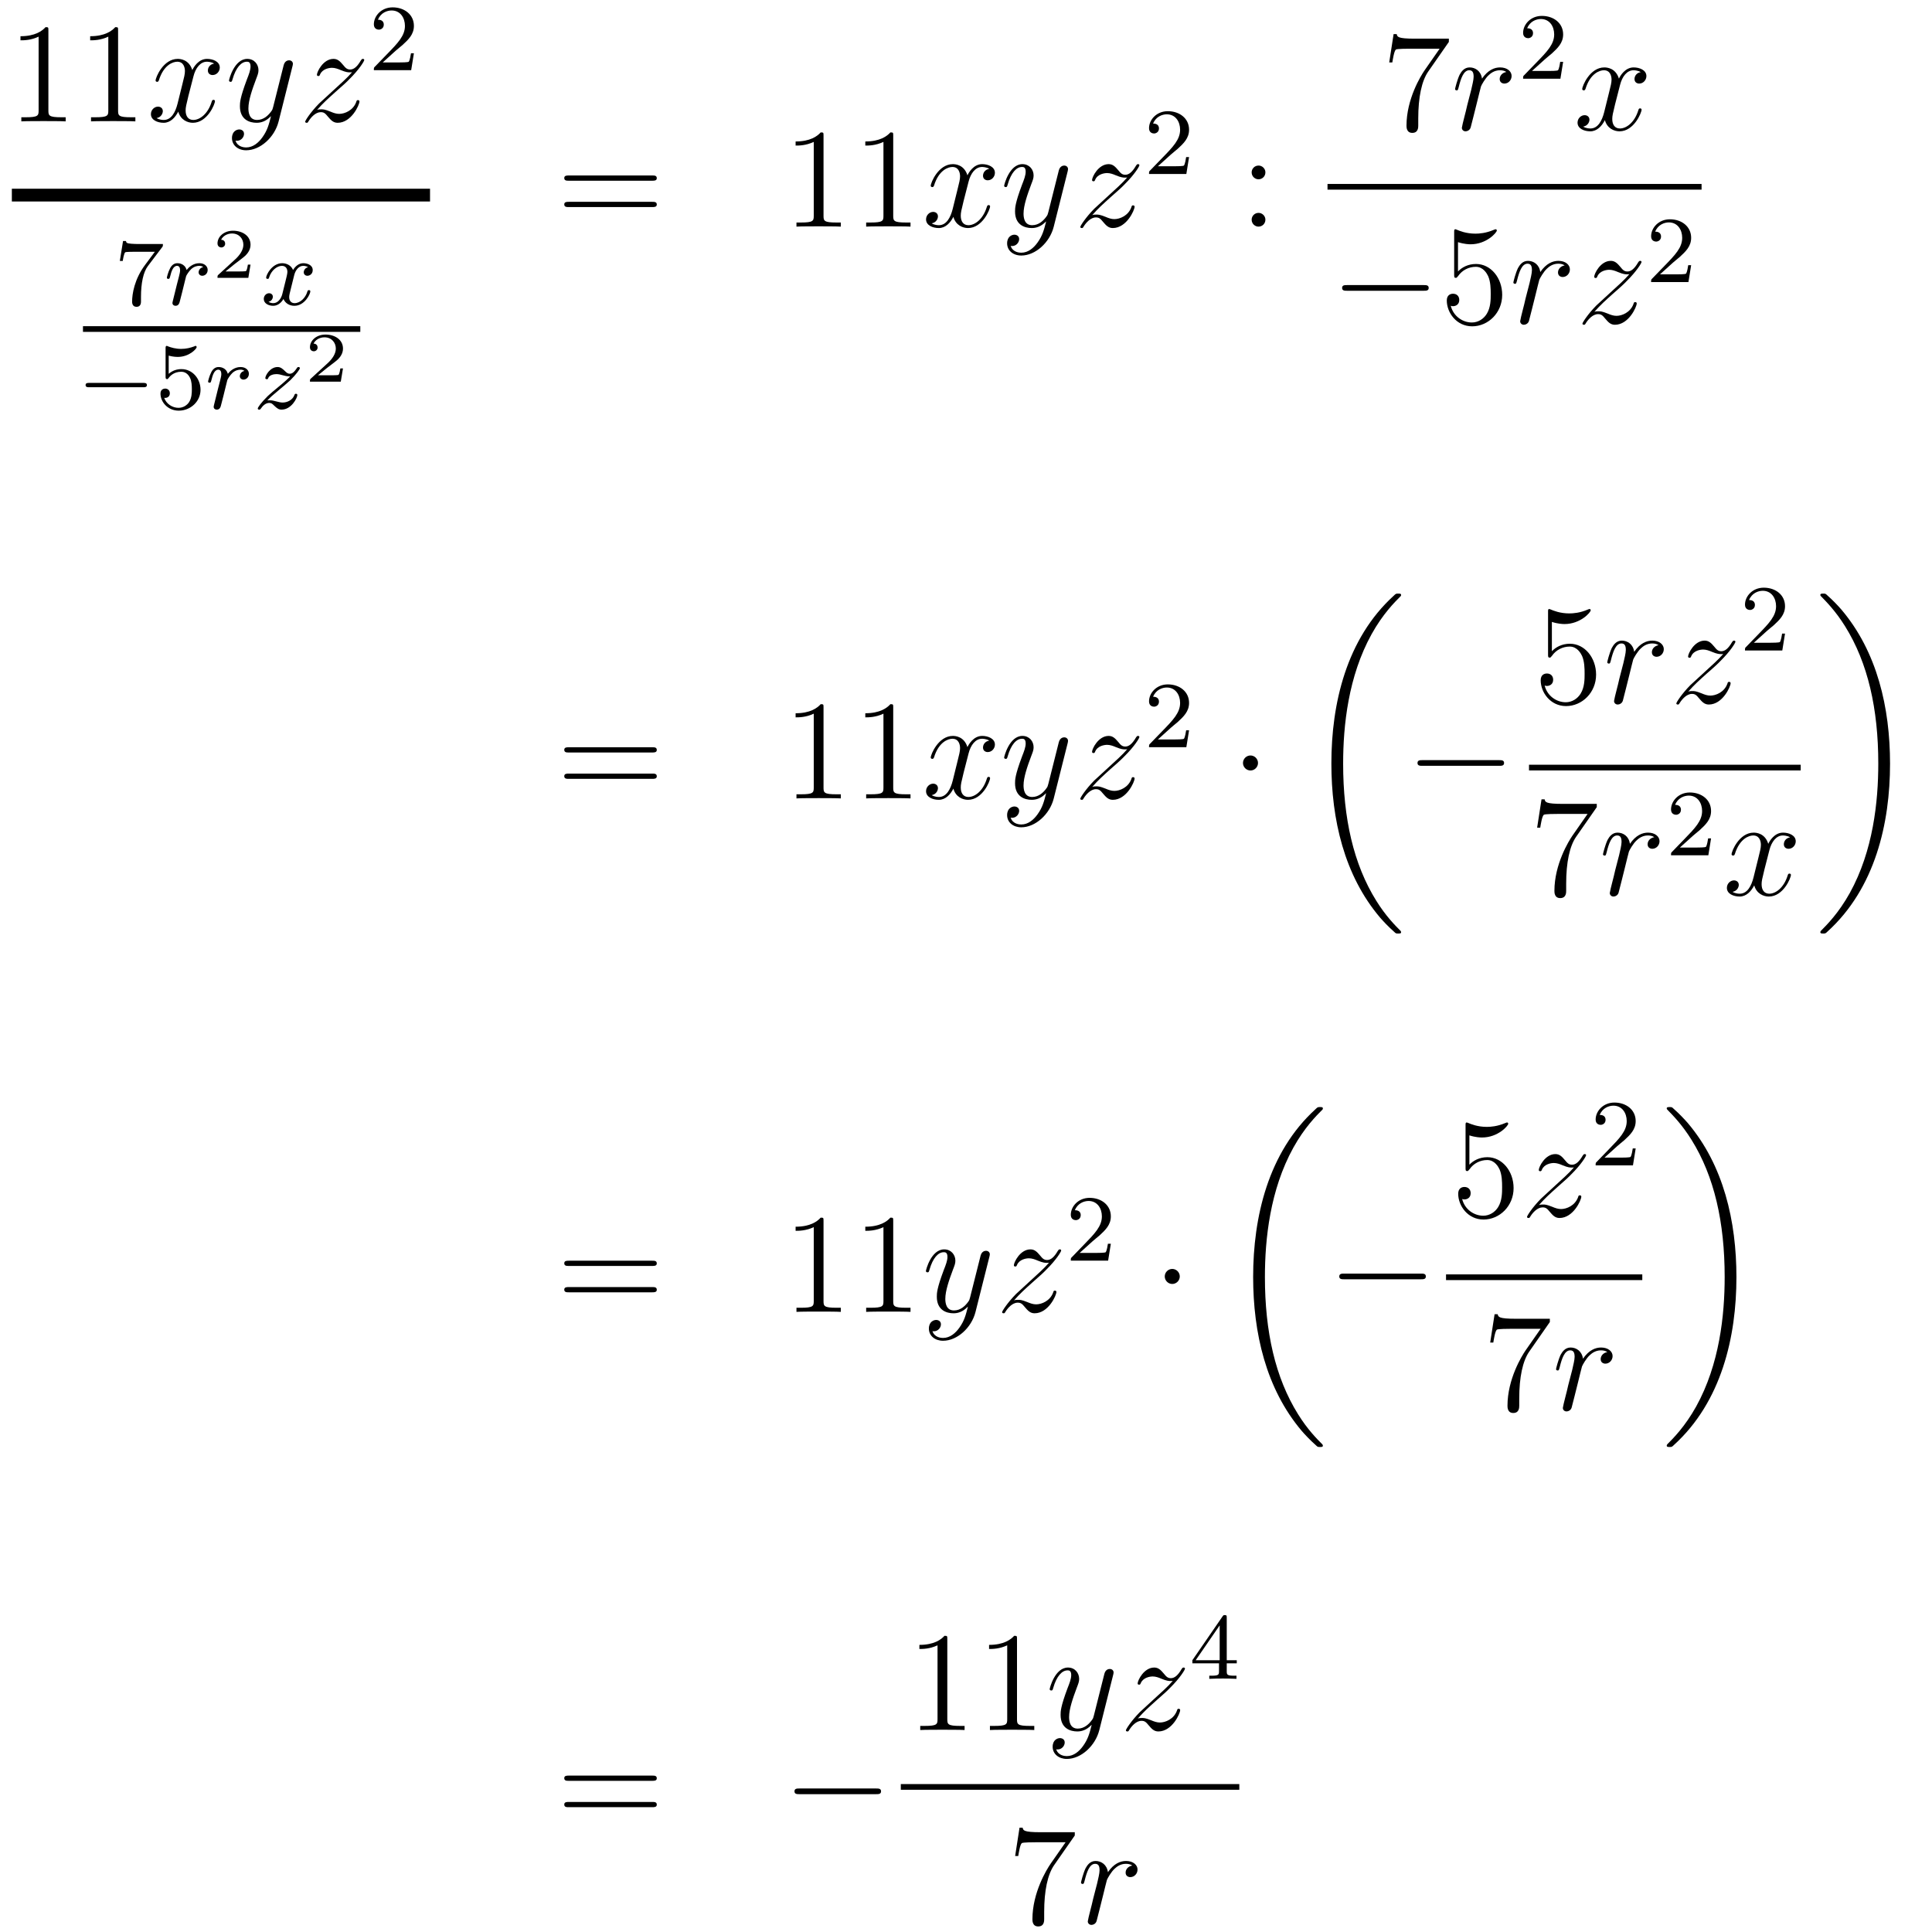 <?xml version='1.0'?>
<!-- This file was generated by dvisvgm 1.14.1 -->
<svg height='163pt' version='1.1' viewBox='0 -163 163 163' width='163pt' xmlns='http://www.w3.org/2000/svg' xmlns:xlink='http://www.w3.org/1999/xlink'>
<g id='page1'>
<g transform='matrix(1 0 0 1 -134 504)'>
<path d='M138.083 -664.422C138.083 -664.698 138.083 -664.709 137.844 -664.709C137.557 -664.387 136.959 -663.944 135.728 -663.944V-663.598C136.003 -663.598 136.6 -663.598 137.258 -663.908V-657.68C137.258 -657.25 137.222 -657.107 136.17 -657.107H135.8V-656.76C136.122 -656.784 137.282 -656.784 137.676 -656.784C138.071 -656.784 139.218 -656.784 139.541 -656.76V-657.107H139.171C138.119 -657.107 138.083 -657.25 138.083 -657.68V-664.422ZM143.963 -664.422C143.963 -664.698 143.963 -664.709 143.724 -664.709C143.437 -664.387 142.839 -663.944 141.608 -663.944V-663.598C141.883 -663.598 142.48 -663.598 143.138 -663.908V-657.68C143.138 -657.25 143.102 -657.107 142.05 -657.107H141.68V-656.76C142.002 -656.784 143.162 -656.784 143.556 -656.784C143.951 -656.784 145.098 -656.784 145.421 -656.76V-657.107H145.051C143.999 -657.107 143.963 -657.25 143.963 -657.68V-664.422Z' fill-rule='evenodd'/>
<path d='M152.064 -661.637C151.682 -661.566 151.538 -661.279 151.538 -661.052C151.538 -660.765 151.765 -660.669 151.932 -660.669C152.291 -660.669 152.542 -660.98 152.542 -661.302C152.542 -661.805 151.968 -662.032 151.466 -662.032C150.737 -662.032 150.331 -661.314 150.223 -661.087C149.948 -661.984 149.207 -662.032 148.992 -662.032C147.773 -662.032 147.127 -660.466 147.127 -660.203C147.127 -660.155 147.175 -660.095 147.258 -660.095C147.354 -660.095 147.378 -660.167 147.402 -660.215C147.808 -661.542 148.609 -661.793 148.956 -661.793C149.494 -661.793 149.602 -661.291 149.602 -661.004C149.602 -660.741 149.53 -660.466 149.386 -659.892L148.98 -658.254C148.801 -657.537 148.454 -656.88 147.82 -656.88C147.761 -656.88 147.462 -656.88 147.211 -657.035C147.641 -657.119 147.737 -657.477 147.737 -657.621C147.737 -657.86 147.558 -658.003 147.33 -658.003C147.043 -658.003 146.733 -657.752 146.733 -657.37C146.733 -656.868 147.294 -656.64 147.808 -656.64C148.382 -656.64 148.789 -657.095 149.04 -657.585C149.231 -656.88 149.829 -656.64 150.271 -656.64C151.49 -656.64 152.136 -658.207 152.136 -658.469C152.136 -658.529 152.088 -658.577 152.016 -658.577C151.909 -658.577 151.897 -658.517 151.861 -658.422C151.538 -657.37 150.845 -656.88 150.307 -656.88C149.888 -656.88 149.661 -657.19 149.661 -657.68C149.661 -657.943 149.709 -658.135 149.9 -658.924L150.319 -660.549C150.498 -661.267 150.904 -661.793 151.454 -661.793C151.478 -661.793 151.813 -661.793 152.064 -661.637ZM156.142 -655.421C155.819 -654.967 155.353 -654.56 154.767 -654.56C154.623 -654.56 154.05 -654.584 153.87 -655.134C153.906 -655.122 153.966 -655.122 153.99 -655.122C154.349 -655.122 154.588 -655.433 154.588 -655.708C154.588 -655.983 154.361 -656.079 154.181 -656.079C153.99 -656.079 153.571 -655.935 153.571 -655.349C153.571 -654.74 154.086 -654.321 154.767 -654.321C155.962 -654.321 157.17 -655.421 157.504 -656.748L158.676 -661.41C158.688 -661.47 158.712 -661.542 158.712 -661.613C158.712 -661.793 158.568 -661.912 158.389 -661.912C158.281 -661.912 158.031 -661.864 157.935 -661.506L157.05 -657.991C156.991 -657.776 156.991 -657.752 156.895 -657.621C156.656 -657.286 156.261 -656.88 155.687 -656.88C155.018 -656.88 154.958 -657.537 154.958 -657.86C154.958 -658.541 155.281 -659.462 155.604 -660.322C155.735 -660.669 155.807 -660.836 155.807 -661.075C155.807 -661.578 155.448 -662.032 154.862 -662.032C153.763 -662.032 153.321 -660.298 153.321 -660.203C153.321 -660.155 153.368 -660.095 153.452 -660.095C153.56 -660.095 153.571 -660.143 153.619 -660.31C153.906 -661.314 154.361 -661.793 154.827 -661.793C154.934 -661.793 155.137 -661.793 155.137 -661.398C155.137 -661.087 155.006 -660.741 154.827 -660.287C154.241 -658.72 154.241 -658.326 154.241 -658.039C154.241 -656.903 155.054 -656.64 155.652 -656.64C155.998 -656.64 156.429 -656.748 156.847 -657.19L156.859 -657.178C156.68 -656.473 156.56 -656.007 156.142 -655.421Z' fill-rule='evenodd'/>
<path d='M160.751 -657.728C161.265 -658.314 161.684 -658.685 162.282 -659.223C162.999 -659.844 163.31 -660.143 163.477 -660.322C164.314 -661.147 164.732 -661.841 164.732 -661.936C164.732 -662.032 164.636 -662.032 164.613 -662.032C164.529 -662.032 164.505 -661.984 164.445 -661.9C164.146 -661.386 163.86 -661.135 163.549 -661.135C163.298 -661.135 163.166 -661.243 162.939 -661.53C162.688 -661.828 162.485 -662.032 162.138 -662.032C161.265 -662.032 160.74 -660.944 160.74 -660.693C160.74 -660.657 160.751 -660.585 160.859 -660.585C160.955 -660.585 160.967 -660.633 161.002 -660.717C161.206 -661.195 161.78 -661.279 162.007 -661.279C162.258 -661.279 162.497 -661.195 162.748 -661.087C163.202 -660.896 163.393 -660.896 163.513 -660.896C163.596 -660.896 163.644 -660.896 163.704 -660.908C163.31 -660.442 162.664 -659.868 162.126 -659.378L160.919 -658.266C160.19 -657.525 159.747 -656.82 159.747 -656.736C159.747 -656.664 159.807 -656.64 159.879 -656.64C159.951 -656.64 159.962 -656.652 160.046 -656.796C160.237 -657.095 160.62 -657.537 161.062 -657.537C161.313 -657.537 161.433 -657.453 161.672 -657.154C161.899 -656.892 162.102 -656.64 162.485 -656.64C163.656 -656.64 164.326 -658.159 164.326 -658.433C164.326 -658.481 164.314 -658.553 164.194 -658.553C164.099 -658.553 164.087 -658.505 164.051 -658.386C163.788 -657.68 163.082 -657.393 162.616 -657.393C162.365 -657.393 162.126 -657.477 161.875 -657.585C161.397 -657.776 161.265 -657.776 161.11 -657.776C160.99 -657.776 160.859 -657.776 160.751 -657.728Z' fill-rule='evenodd'/>
<path d='M167.367 -662.706C167.495 -662.825 167.829 -663.088 167.957 -663.2C168.451 -663.654 168.921 -664.092 168.921 -664.817C168.921 -665.765 168.124 -666.379 167.128 -666.379C166.172 -666.379 165.542 -665.654 165.542 -664.945C165.542 -664.554 165.853 -664.498 165.965 -664.498C166.132 -664.498 166.379 -664.618 166.379 -664.921C166.379 -665.335 165.981 -665.335 165.885 -665.335C166.116 -665.917 166.65 -666.116 167.04 -666.116C167.782 -666.116 168.164 -665.487 168.164 -664.817C168.164 -663.988 167.582 -663.383 166.642 -662.419L165.638 -661.383C165.542 -661.295 165.542 -661.279 165.542 -661.08H168.69L168.921 -662.506H168.674C168.65 -662.347 168.586 -661.948 168.491 -661.797C168.443 -661.733 167.837 -661.733 167.71 -661.733H166.291L167.367 -662.706Z' fill-rule='evenodd'/>
<path d='M135 -650H170.281V-651.078H135'/>
<path d='M147.672 -646.133C147.744 -646.22 147.744 -646.236 147.744 -646.412H145.72C145.521 -646.412 145.273 -646.42 145.074 -646.436C144.66 -646.467 144.652 -646.539 144.628 -646.667H144.381L144.11 -644.985H144.357C144.373 -645.105 144.461 -645.655 144.572 -645.718C144.66 -645.758 145.257 -645.758 145.377 -645.758H147.066L146.246 -644.658C145.337 -643.447 145.146 -642.188 145.146 -641.559C145.146 -641.479 145.146 -641.113 145.521 -641.113C145.895 -641.113 145.895 -641.471 145.895 -641.567V-641.949C145.895 -643.097 146.086 -644.037 146.477 -644.555L147.672 -646.133Z' fill-rule='evenodd'/>
<path d='M149.377 -642.38C149.465 -642.722 149.552 -643.065 149.632 -643.416C149.64 -643.432 149.696 -643.662 149.704 -643.702C149.728 -643.774 149.927 -644.101 150.134 -644.3C150.389 -644.531 150.66 -644.571 150.804 -644.571C150.891 -644.571 151.035 -644.563 151.146 -644.467C150.804 -644.396 150.756 -644.101 150.756 -644.029C150.756 -643.854 150.891 -643.734 151.066 -643.734C151.281 -643.734 151.521 -643.91 151.521 -644.228C151.521 -644.515 151.274 -644.794 150.819 -644.794C150.278 -644.794 149.911 -644.436 149.744 -644.22C149.584 -644.794 149.042 -644.794 148.963 -644.794C148.676 -644.794 148.477 -644.611 148.349 -644.364C148.166 -644.005 148.078 -643.599 148.078 -643.575C148.078 -643.503 148.134 -643.471 148.198 -643.471C148.301 -643.471 148.309 -643.503 148.365 -643.71C148.461 -644.101 148.604 -644.571 148.939 -644.571C149.146 -644.571 149.194 -644.372 149.194 -644.197C149.194 -644.053 149.154 -643.902 149.09 -643.639C149.074 -643.575 148.955 -643.105 148.923 -642.993L148.628 -641.798C148.596 -641.678 148.548 -641.479 148.548 -641.447C148.548 -641.264 148.7 -641.2 148.803 -641.2C149.082 -641.2 149.138 -641.423 149.202 -641.694L149.377 -642.38Z' fill-rule='evenodd'/>
<path d='M155.137 -644.677H154.915C154.903 -644.594 154.843 -644.199 154.754 -644.134C154.712 -644.098 154.228 -644.098 154.144 -644.098H153.026L153.791 -644.719C153.995 -644.881 154.527 -645.263 154.712 -645.442C154.891 -645.622 155.137 -645.926 155.137 -646.351C155.137 -647.097 154.461 -647.534 153.66 -647.534C152.888 -647.534 152.35 -647.026 152.35 -646.464C152.35 -646.159 152.607 -646.123 152.673 -646.123C152.823 -646.123 152.996 -646.231 152.996 -646.446C152.996 -646.578 152.918 -646.769 152.655 -646.769C152.793 -647.074 153.158 -647.301 153.57 -647.301C154.198 -647.301 154.533 -646.835 154.533 -646.351C154.533 -645.926 154.252 -645.49 153.833 -645.108L152.416 -643.811C152.357 -643.751 152.35 -643.745 152.35 -643.56H154.951L155.137 -644.677Z' fill-rule='evenodd'/>
<path d='M159.992 -644.459C159.642 -644.372 159.626 -644.061 159.626 -644.029C159.626 -643.854 159.761 -643.734 159.936 -643.734S160.383 -643.87 160.383 -644.212C160.383 -644.667 159.881 -644.794 159.586 -644.794C159.211 -644.794 158.908 -644.531 158.725 -644.22C158.55 -644.643 158.136 -644.794 157.809 -644.794C156.94 -644.794 156.454 -643.798 156.454 -643.575C156.454 -643.503 156.51 -643.471 156.574 -643.471C156.669 -643.471 156.685 -643.511 156.709 -643.607C156.893 -644.188 157.371 -644.571 157.785 -644.571C158.096 -644.571 158.247 -644.348 158.247 -644.061C158.247 -643.902 158.152 -643.535 158.088 -643.28C158.032 -643.049 157.857 -642.34 157.817 -642.188C157.705 -641.758 157.418 -641.423 157.06 -641.423C157.028 -641.423 156.821 -641.423 156.653 -641.535C157.02 -641.622 157.02 -641.957 157.02 -641.965C157.02 -642.148 156.877 -642.26 156.701 -642.26C156.486 -642.26 156.255 -642.077 156.255 -641.774C156.255 -641.407 156.645 -641.2 157.052 -641.2C157.474 -641.2 157.769 -641.519 157.913 -641.774C158.088 -641.383 158.454 -641.2 158.837 -641.2C159.705 -641.2 160.183 -642.196 160.183 -642.419C160.183 -642.499 160.12 -642.523 160.064 -642.523C159.968 -642.523 159.952 -642.467 159.928 -642.387C159.769 -641.854 159.315 -641.423 158.853 -641.423C158.59 -641.423 158.398 -641.599 158.398 -641.933C158.398 -642.093 158.446 -642.276 158.558 -642.722C158.614 -642.961 158.789 -643.662 158.829 -643.814C158.94 -644.228 159.219 -644.571 159.578 -644.571C159.618 -644.571 159.825 -644.571 159.992 -644.459Z' fill-rule='evenodd'/>
<path d='M141 -639H164.398V-639.48H141'/>
<path d='M146.09 -634.329C146.217 -634.329 146.393 -634.329 146.393 -634.512C146.393 -634.695 146.217 -634.695 146.09 -634.695H141.524C141.397 -634.695 141.221 -634.695 141.221 -634.512C141.221 -634.329 141.397 -634.329 141.524 -634.329H146.09Z' fill-rule='evenodd'/>
<path d='M148.233 -636.998C148.337 -636.966 148.656 -636.887 148.99 -636.887C149.986 -636.887 150.592 -637.588 150.592 -637.707C150.592 -637.795 150.536 -637.819 150.496 -637.819C150.48 -637.819 150.464 -637.819 150.393 -637.779C150.082 -637.66 149.715 -637.564 149.285 -637.564C148.815 -637.564 148.425 -637.683 148.177 -637.779C148.098 -637.819 148.082 -637.819 148.074 -637.819C147.97 -637.819 147.97 -637.731 147.97 -637.588V-635.253C147.97 -635.11 147.97 -635.014 148.098 -635.014C148.161 -635.014 148.185 -635.046 148.225 -635.11C148.321 -635.229 148.624 -635.636 149.301 -635.636C149.747 -635.636 149.962 -635.269 150.034 -635.118C150.17 -634.831 150.186 -634.464 150.186 -634.153C150.186 -633.859 150.178 -633.428 149.955 -633.078C149.803 -632.839 149.484 -632.592 149.062 -632.592C148.544 -632.592 148.034 -632.918 147.851 -633.436C147.875 -633.428 147.922 -633.428 147.93 -633.428C148.154 -633.428 148.329 -633.572 148.329 -633.819C148.329 -634.114 148.098 -634.217 147.938 -634.217C147.795 -634.217 147.54 -634.137 147.54 -633.795C147.54 -633.078 148.161 -632.353 149.078 -632.353C150.074 -632.353 150.919 -633.126 150.919 -634.114C150.919 -635.038 150.249 -635.859 149.309 -635.859C148.911 -635.859 148.536 -635.731 148.233 -635.46V-636.998Z' fill-rule='evenodd'/>
<path d='M152.855 -633.62C152.943 -633.962 153.03 -634.305 153.11 -634.656C153.118 -634.672 153.173 -634.902 153.182 -634.942C153.205 -635.014 153.405 -635.341 153.612 -635.54C153.867 -635.771 154.138 -635.811 154.281 -635.811C154.369 -635.811 154.512 -635.803 154.624 -635.707C154.281 -635.636 154.233 -635.341 154.233 -635.269C154.233 -635.094 154.369 -634.974 154.544 -634.974C154.759 -634.974 154.998 -635.15 154.998 -635.468C154.998 -635.755 154.751 -636.034 154.297 -636.034C153.755 -636.034 153.389 -635.676 153.221 -635.46C153.062 -636.034 152.52 -636.034 152.44 -636.034C152.153 -636.034 151.954 -635.851 151.827 -635.604C151.643 -635.245 151.556 -634.839 151.556 -634.815C151.556 -634.743 151.612 -634.711 151.675 -634.711C151.779 -634.711 151.787 -634.743 151.843 -634.95C151.938 -635.341 152.082 -635.811 152.417 -635.811C152.624 -635.811 152.672 -635.612 152.672 -635.437C152.672 -635.293 152.632 -635.142 152.568 -634.879C152.552 -634.815 152.433 -634.345 152.401 -634.233L152.106 -633.038C152.074 -632.918 152.026 -632.719 152.026 -632.687C152.026 -632.504 152.178 -632.44 152.281 -632.44C152.56 -632.44 152.616 -632.663 152.679 -632.934L152.855 -633.62Z' fill-rule='evenodd'/>
<path d='M156.552 -633.213C156.839 -633.508 156.927 -633.596 157.628 -634.177C157.716 -634.249 158.273 -634.711 158.489 -634.918C158.991 -635.412 159.301 -635.851 159.301 -635.938C159.301 -636.01 159.237 -636.034 159.182 -636.034C159.102 -636.034 159.094 -636.018 159.014 -635.898C158.767 -635.532 158.592 -635.468 158.449 -635.468C158.297 -635.468 158.202 -635.532 158.042 -635.692C157.835 -635.891 157.676 -636.034 157.421 -636.034C156.783 -636.034 156.385 -635.317 156.385 -635.102C156.385 -635.094 156.385 -635.006 156.512 -635.006C156.592 -635.006 156.608 -635.038 156.64 -635.126C156.743 -635.357 157.086 -635.437 157.325 -635.437C157.508 -635.437 157.7 -635.389 157.891 -635.333C158.226 -635.245 158.297 -635.245 158.481 -635.245C158.313 -635.07 158.09 -634.847 157.476 -634.345C157.142 -634.066 156.807 -633.795 156.592 -633.588C156.002 -633.006 155.747 -632.616 155.747 -632.536C155.747 -632.464 155.803 -632.44 155.867 -632.44C155.946 -632.44 155.962 -632.464 156.002 -632.52C156.162 -632.759 156.409 -633.006 156.711 -633.006C156.895 -633.006 156.975 -632.934 157.126 -632.783C157.381 -632.536 157.524 -632.44 157.755 -632.44C158.584 -632.44 159.086 -633.428 159.086 -633.675C159.086 -633.747 159.03 -633.779 158.966 -633.779C158.879 -633.779 158.863 -633.731 158.831 -633.652C158.679 -633.253 158.241 -633.038 157.843 -633.038C157.692 -633.038 157.516 -633.078 157.277 -633.142C156.943 -633.229 156.863 -633.229 156.743 -633.229C156.664 -633.229 156.616 -633.229 156.552 -633.213Z' fill-rule='evenodd'/>
<path d='M162.937 -635.917H162.715C162.703 -635.834 162.643 -635.439 162.554 -635.374C162.512 -635.338 162.028 -635.338 161.944 -635.338H160.826L161.591 -635.959C161.795 -636.121 162.327 -636.503 162.512 -636.682C162.691 -636.862 162.937 -637.166 162.937 -637.591C162.937 -638.337 162.261 -638.774 161.46 -638.774C160.688 -638.774 160.15 -638.266 160.15 -637.704C160.15 -637.399 160.407 -637.363 160.473 -637.363C160.623 -637.363 160.796 -637.471 160.796 -637.686C160.796 -637.818 160.718 -638.009 160.455 -638.009C160.593 -638.314 160.958 -638.541 161.37 -638.541C161.998 -638.541 162.333 -638.075 162.333 -637.591C162.333 -637.166 162.052 -636.73 161.633 -636.348L160.216 -635.051C160.157 -634.991 160.15 -634.985 160.15 -634.8H162.751L162.937 -635.917Z' fill-rule='evenodd'/>
<path d='M189.029 -651.753C189.196 -651.753 189.412 -651.753 189.412 -651.968C189.412 -652.195 189.208 -652.195 189.029 -652.195H181.988C181.821 -652.195 181.606 -652.195 181.606 -651.98C181.606 -651.753 181.809 -651.753 181.988 -651.753H189.029ZM189.029 -649.53C189.196 -649.53 189.412 -649.53 189.412 -649.745C189.412 -649.972 189.208 -649.972 189.029 -649.972H181.988C181.821 -649.972 181.606 -649.972 181.606 -649.757C181.606 -649.53 181.809 -649.53 181.988 -649.53H189.029Z' fill-rule='evenodd'/>
<path d='M203.48 -655.542C203.48 -655.818 203.48 -655.829 203.24 -655.829C202.954 -655.507 202.356 -655.064 201.125 -655.064V-654.718C201.4 -654.718 201.997 -654.718 202.655 -655.028V-648.8C202.655 -648.37 202.619 -648.227 201.568 -648.227H201.197V-647.88C201.52 -647.904 202.679 -647.904 203.074 -647.904C203.468 -647.904 204.616 -647.904 204.938 -647.88V-648.227H204.568C203.516 -648.227 203.48 -648.37 203.48 -648.8V-655.542ZM209.36 -655.542C209.36 -655.818 209.36 -655.829 209.12 -655.829C208.834 -655.507 208.236 -655.064 207.005 -655.064V-654.718C207.28 -654.718 207.877 -654.718 208.535 -655.028V-648.8C208.535 -648.37 208.499 -648.227 207.448 -648.227H207.077V-647.88C207.4 -647.904 208.559 -647.904 208.954 -647.904S210.496 -647.904 210.818 -647.88V-648.227H210.448C209.396 -648.227 209.36 -648.37 209.36 -648.8V-655.542Z' fill-rule='evenodd'/>
<path d='M217.462 -652.757C217.079 -652.686 216.935 -652.399 216.935 -652.172C216.935 -651.885 217.163 -651.789 217.33 -651.789C217.688 -651.789 217.939 -652.1 217.939 -652.422C217.939 -652.925 217.366 -653.152 216.864 -653.152C216.134 -653.152 215.728 -652.434 215.621 -652.207C215.345 -653.104 214.604 -653.152 214.39 -653.152C213.169 -653.152 212.524 -651.586 212.524 -651.323C212.524 -651.275 212.572 -651.215 212.656 -651.215C212.752 -651.215 212.776 -651.287 212.8 -651.335C213.205 -652.662 214.007 -652.913 214.354 -652.913C214.891 -652.913 214.999 -652.411 214.999 -652.124C214.999 -651.861 214.927 -651.586 214.783 -651.012L214.378 -649.374C214.198 -648.657 213.851 -648 213.217 -648C213.158 -648 212.86 -648 212.608 -648.155C213.038 -648.239 213.133 -648.597 213.133 -648.741C213.133 -648.98 212.954 -649.123 212.728 -649.123C212.441 -649.123 212.13 -648.872 212.13 -648.49C212.13 -647.988 212.692 -647.76 213.205 -647.76C213.779 -647.76 214.186 -648.215 214.436 -648.705C214.628 -648 215.226 -647.76 215.668 -647.76C216.888 -647.76 217.532 -649.327 217.532 -649.589C217.532 -649.649 217.486 -649.697 217.414 -649.697C217.306 -649.697 217.294 -649.637 217.258 -649.542C216.935 -648.49 216.242 -648 215.704 -648C215.286 -648 215.058 -648.31 215.058 -648.8C215.058 -649.063 215.106 -649.255 215.298 -650.044L215.716 -651.669C215.896 -652.387 216.301 -652.913 216.852 -652.913C216.876 -652.913 217.211 -652.913 217.462 -652.757ZM221.539 -646.541C221.216 -646.087 220.75 -645.68 220.164 -645.68C220.02 -645.68 219.446 -645.704 219.268 -646.254C219.304 -646.242 219.364 -646.242 219.388 -646.242C219.746 -646.242 219.985 -646.553 219.985 -646.828C219.985 -647.103 219.757 -647.199 219.578 -647.199C219.388 -647.199 218.969 -647.055 218.969 -646.469C218.969 -645.86 219.482 -645.441 220.164 -645.441C221.359 -645.441 222.566 -646.541 222.901 -647.868L224.074 -652.53C224.084 -652.59 224.108 -652.662 224.108 -652.733C224.108 -652.913 223.966 -653.032 223.786 -653.032C223.679 -653.032 223.428 -652.984 223.332 -652.626L222.448 -649.111C222.388 -648.896 222.388 -648.872 222.292 -648.741C222.053 -648.406 221.658 -648 221.084 -648C220.415 -648 220.355 -648.657 220.355 -648.98C220.355 -649.661 220.678 -650.582 221 -651.442C221.132 -651.789 221.204 -651.956 221.204 -652.195C221.204 -652.698 220.846 -653.152 220.26 -653.152C219.16 -653.152 218.718 -651.418 218.718 -651.323C218.718 -651.275 218.766 -651.215 218.849 -651.215C218.957 -651.215 218.969 -651.263 219.017 -651.43C219.304 -652.434 219.757 -652.913 220.224 -652.913C220.332 -652.913 220.535 -652.913 220.535 -652.518C220.535 -652.207 220.403 -651.861 220.224 -651.407C219.638 -649.84 219.638 -649.446 219.638 -649.159C219.638 -648.023 220.451 -647.76 221.048 -647.76C221.395 -647.76 221.826 -647.868 222.244 -648.31L222.256 -648.298C222.077 -647.593 221.957 -647.127 221.539 -646.541Z' fill-rule='evenodd'/>
<path d='M226.148 -648.848C226.663 -649.434 227.081 -649.805 227.678 -650.343C228.396 -650.964 228.707 -651.263 228.875 -651.442C229.711 -652.267 230.129 -652.961 230.129 -653.056C230.129 -653.152 230.034 -653.152 230.01 -653.152C229.926 -653.152 229.902 -653.104 229.842 -653.02C229.543 -652.506 229.256 -652.255 228.946 -652.255C228.695 -652.255 228.563 -652.363 228.336 -652.65C228.085 -652.948 227.882 -653.152 227.536 -653.152C226.663 -653.152 226.136 -652.064 226.136 -651.813C226.136 -651.777 226.148 -651.705 226.256 -651.705C226.351 -651.705 226.364 -651.753 226.399 -651.837C226.603 -652.315 227.177 -652.399 227.404 -652.399C227.654 -652.399 227.894 -652.315 228.145 -652.207C228.599 -652.016 228.791 -652.016 228.91 -652.016C228.994 -652.016 229.042 -652.016 229.102 -652.028C228.707 -651.562 228.061 -650.988 227.524 -650.498L226.316 -649.386C225.587 -648.645 225.144 -647.94 225.144 -647.856C225.144 -647.784 225.204 -647.76 225.276 -647.76C225.348 -647.76 225.36 -647.772 225.443 -647.916C225.635 -648.215 226.018 -648.657 226.459 -648.657C226.71 -648.657 226.83 -648.573 227.069 -648.274C227.296 -648.012 227.5 -647.76 227.882 -647.76C229.054 -647.76 229.723 -649.279 229.723 -649.553C229.723 -649.601 229.711 -649.673 229.591 -649.673C229.495 -649.673 229.484 -649.625 229.448 -649.506C229.184 -648.8 228.48 -648.513 228.013 -648.513C227.762 -648.513 227.524 -648.597 227.273 -648.705C226.794 -648.896 226.663 -648.896 226.507 -648.896C226.387 -648.896 226.256 -648.896 226.148 -648.848Z' fill-rule='evenodd'/>
<path d='M232.768 -653.946C232.895 -654.065 233.23 -654.328 233.357 -654.44C233.851 -654.894 234.32 -655.332 234.32 -656.057C234.32 -657.005 233.524 -657.619 232.528 -657.619C231.572 -657.619 230.942 -656.894 230.942 -656.185C230.942 -655.794 231.253 -655.738 231.365 -655.738C231.532 -655.738 231.779 -655.858 231.779 -656.161C231.779 -656.575 231.38 -656.575 231.286 -656.575C231.516 -657.157 232.05 -657.356 232.44 -657.356C233.182 -657.356 233.564 -656.727 233.564 -656.057C233.564 -655.228 232.982 -654.623 232.042 -653.659L231.038 -652.623C230.942 -652.535 230.942 -652.519 230.942 -652.32H234.09L234.32 -653.746H234.073C234.05 -653.587 233.987 -653.188 233.891 -653.037C233.843 -652.973 233.237 -652.973 233.11 -652.973H231.691L232.768 -653.946Z' fill-rule='evenodd'/>
<path d='M240.76 -652.458C240.76 -652.781 240.485 -653.032 240.186 -653.032C239.839 -653.032 239.6 -652.757 239.6 -652.458C239.6 -652.1 239.899 -651.873 240.174 -651.873C240.497 -651.873 240.76 -652.124 240.76 -652.458ZM240.76 -648.466C240.76 -648.788 240.485 -649.04 240.186 -649.04C239.839 -649.04 239.6 -648.765 239.6 -648.466C239.6 -648.107 239.899 -647.88 240.174 -647.88C240.497 -647.88 240.76 -648.131 240.76 -648.466Z' fill-rule='evenodd'/>
<path d='M256.238 -663.463V-663.738H253.357C251.911 -663.738 251.887 -663.894 251.839 -664.121H251.576L251.206 -661.73H251.468C251.504 -661.945 251.612 -662.687 251.767 -662.818C251.863 -662.89 252.76 -662.89 252.926 -662.89H255.461L254.194 -661.073C253.871 -660.607 252.664 -658.646 252.664 -656.399C252.664 -656.267 252.664 -655.789 253.154 -655.789C253.656 -655.789 253.656 -656.255 253.656 -656.411V-657.008C253.656 -658.789 253.943 -660.176 254.506 -660.977L256.238 -663.463Z' fill-rule='evenodd'/>
<path d='M261.089 -660.929C260.718 -660.858 260.527 -660.594 260.527 -660.332C260.527 -660.045 260.754 -659.949 260.922 -659.949C261.257 -659.949 261.532 -660.236 261.532 -660.594C261.532 -660.977 261.161 -661.312 260.563 -661.312C260.084 -661.312 259.535 -661.097 259.033 -660.367C258.949 -661.001 258.472 -661.312 257.993 -661.312C257.527 -661.312 257.287 -660.953 257.144 -660.69C256.942 -660.26 256.762 -659.542 256.762 -659.483C256.762 -659.435 256.81 -659.375 256.894 -659.375C256.988 -659.375 257 -659.387 257.072 -659.662C257.251 -660.379 257.479 -661.073 257.957 -661.073C258.244 -661.073 258.328 -660.869 258.328 -660.523C258.328 -660.26 258.208 -659.793 258.125 -659.423L257.79 -658.132C257.742 -657.905 257.61 -657.367 257.551 -657.152C257.467 -656.841 257.335 -656.279 257.335 -656.219C257.335 -656.052 257.467 -655.92 257.646 -655.92C257.778 -655.92 258.005 -656.004 258.077 -656.243C258.113 -656.339 258.554 -658.144 258.626 -658.419C258.686 -658.682 258.758 -658.933 258.817 -659.196C258.865 -659.363 258.913 -659.554 258.949 -659.71C258.985 -659.817 259.308 -660.403 259.607 -660.666C259.75 -660.798 260.062 -661.073 260.551 -661.073C260.742 -661.073 260.934 -661.037 261.089 -660.929Z' fill-rule='evenodd'/>
<path d='M264.328 -661.986C264.455 -662.105 264.79 -662.368 264.917 -662.48C265.411 -662.934 265.88 -663.372 265.88 -664.097C265.88 -665.045 265.084 -665.659 264.088 -665.659C263.132 -665.659 262.502 -664.934 262.502 -664.225C262.502 -663.834 262.813 -663.778 262.925 -663.778C263.092 -663.778 263.339 -663.898 263.339 -664.201C263.339 -664.615 262.94 -664.615 262.846 -664.615C263.076 -665.197 263.61 -665.396 264 -665.396C264.742 -665.396 265.124 -664.767 265.124 -664.097C265.124 -663.268 264.542 -662.663 263.602 -661.699L262.598 -660.663C262.502 -660.575 262.502 -660.559 262.502 -660.36H265.65L265.88 -661.786H265.633C265.61 -661.627 265.547 -661.228 265.451 -661.077C265.403 -661.013 264.797 -661.013 264.67 -661.013H263.251L264.328 -661.986Z' fill-rule='evenodd'/>
<path d='M272.426 -660.917C272.044 -660.846 271.901 -660.559 271.901 -660.332C271.901 -660.045 272.128 -659.949 272.294 -659.949C272.653 -659.949 272.904 -660.26 272.904 -660.582C272.904 -661.085 272.33 -661.312 271.829 -661.312C271.099 -661.312 270.692 -660.594 270.586 -660.367C270.311 -661.264 269.569 -661.312 269.354 -661.312C268.135 -661.312 267.49 -659.746 267.49 -659.483C267.49 -659.435 267.536 -659.375 267.62 -659.375C267.716 -659.375 267.74 -659.447 267.764 -659.495C268.171 -660.822 268.972 -661.073 269.318 -661.073C269.856 -661.073 269.964 -660.571 269.964 -660.284C269.964 -660.021 269.892 -659.746 269.748 -659.172L269.342 -657.534C269.162 -656.817 268.817 -656.16 268.182 -656.16C268.123 -656.16 267.824 -656.16 267.572 -656.315C268.003 -656.399 268.099 -656.757 268.099 -656.901C268.099 -657.14 267.919 -657.283 267.692 -657.283C267.406 -657.283 267.095 -657.032 267.095 -656.65C267.095 -656.148 267.656 -655.92 268.171 -655.92C268.745 -655.92 269.15 -656.375 269.402 -656.865C269.593 -656.16 270.191 -655.92 270.634 -655.92C271.853 -655.92 272.498 -657.487 272.498 -657.749C272.498 -657.809 272.45 -657.857 272.378 -657.857C272.27 -657.857 272.258 -657.797 272.224 -657.702C271.901 -656.65 271.207 -656.16 270.67 -656.16C270.251 -656.16 270.024 -656.47 270.024 -656.96C270.024 -657.223 270.071 -657.415 270.263 -658.204L270.68 -659.829C270.86 -660.547 271.266 -661.073 271.817 -661.073C271.841 -661.073 272.176 -661.073 272.426 -660.917Z' fill-rule='evenodd'/>
<path d='M246 -651H277.559V-651.48H246'/>
<path d='M254.118 -642.469C254.321 -642.469 254.537 -642.469 254.537 -642.708C254.537 -642.948 254.321 -642.948 254.118 -642.948H247.651C247.447 -642.948 247.232 -642.948 247.232 -642.708C247.232 -642.469 247.447 -642.469 247.651 -642.469H254.118Z' fill-rule='evenodd'/>
<path d='M257.009 -646.57C257.522 -646.402 257.941 -646.39 258.072 -646.39C259.423 -646.39 260.284 -647.382 260.284 -647.55C260.284 -647.598 260.26 -647.658 260.189 -647.658C260.165 -647.658 260.141 -647.658 260.033 -647.61C259.363 -647.323 258.79 -647.287 258.479 -647.287C257.69 -647.287 257.128 -647.526 256.901 -647.622C256.817 -647.658 256.793 -647.658 256.782 -647.658C256.686 -647.658 256.686 -647.586 256.686 -647.394V-643.844C256.686 -643.629 256.686 -643.557 256.829 -643.557C256.889 -643.557 256.901 -643.569 257.021 -643.713C257.356 -644.203 257.917 -644.49 258.515 -644.49C259.148 -644.49 259.459 -643.904 259.554 -643.701C259.758 -643.234 259.77 -642.649 259.77 -642.194C259.77 -641.74 259.77 -641.059 259.435 -640.521C259.172 -640.091 258.706 -639.792 258.18 -639.792C257.39 -639.792 256.614 -640.33 256.398 -641.202C256.458 -641.178 256.53 -641.167 256.59 -641.167C256.793 -641.167 257.116 -641.286 257.116 -641.692C257.116 -642.027 256.889 -642.218 256.59 -642.218C256.375 -642.218 256.064 -642.111 256.064 -641.645C256.064 -640.628 256.877 -639.469 258.204 -639.469C259.554 -639.469 260.738 -640.605 260.738 -642.123C260.738 -643.545 259.782 -644.729 258.527 -644.729C257.845 -644.729 257.32 -644.43 257.009 -644.095V-646.57Z' fill-rule='evenodd'/>
<path d='M266.008 -644.609C265.637 -644.538 265.446 -644.274 265.446 -644.012C265.446 -643.725 265.673 -643.629 265.84 -643.629C266.174 -643.629 266.449 -643.916 266.449 -644.274C266.449 -644.657 266.08 -644.992 265.481 -644.992C265.003 -644.992 264.454 -644.777 263.951 -644.047C263.868 -644.681 263.389 -644.992 262.912 -644.992C262.445 -644.992 262.206 -644.633 262.062 -644.37C261.859 -643.94 261.68 -643.222 261.68 -643.163C261.68 -643.115 261.728 -643.055 261.811 -643.055C261.907 -643.055 261.919 -643.067 261.991 -643.342C262.17 -644.059 262.397 -644.753 262.876 -644.753C263.162 -644.753 263.246 -644.549 263.246 -644.203C263.246 -643.94 263.126 -643.473 263.042 -643.103L262.708 -641.812C262.661 -641.585 262.529 -641.047 262.469 -640.832C262.385 -640.521 262.254 -639.959 262.254 -639.899C262.254 -639.732 262.385 -639.6 262.565 -639.6C262.696 -639.6 262.924 -639.684 262.996 -639.923C263.03 -640.019 263.473 -641.824 263.545 -642.099C263.605 -642.362 263.676 -642.613 263.736 -642.876C263.784 -643.043 263.832 -643.234 263.868 -643.39C263.904 -643.497 264.227 -644.083 264.526 -644.346C264.668 -644.478 264.979 -644.753 265.469 -644.753C265.661 -644.753 265.852 -644.717 266.008 -644.609Z' fill-rule='evenodd'/>
<path d='M268.513 -640.688C269.027 -641.274 269.446 -641.645 270.043 -642.183C270.76 -642.804 271.07 -643.103 271.238 -643.282C272.075 -644.107 272.494 -644.801 272.494 -644.896C272.494 -644.992 272.398 -644.992 272.374 -644.992C272.29 -644.992 272.267 -644.944 272.207 -644.86C271.908 -644.346 271.621 -644.095 271.31 -644.095C271.058 -644.095 270.928 -644.203 270.7 -644.49C270.449 -644.788 270.246 -644.992 269.899 -644.992C269.027 -644.992 268.501 -643.904 268.501 -643.653C268.501 -643.617 268.513 -643.545 268.62 -643.545C268.716 -643.545 268.728 -643.593 268.764 -643.677C268.967 -644.155 269.54 -644.239 269.768 -644.239C270.019 -644.239 270.258 -644.155 270.509 -644.047C270.964 -643.856 271.154 -643.856 271.274 -643.856C271.357 -643.856 271.405 -643.856 271.465 -643.868C271.07 -643.402 270.426 -642.828 269.887 -642.338L268.68 -641.226C267.95 -640.485 267.509 -639.78 267.509 -639.696C267.509 -639.624 267.569 -639.6 267.64 -639.6C267.712 -639.6 267.724 -639.612 267.808 -639.756C267.998 -640.055 268.381 -640.497 268.824 -640.497C269.075 -640.497 269.195 -640.413 269.434 -640.114C269.66 -639.852 269.863 -639.6 270.246 -639.6C271.417 -639.6 272.087 -641.119 272.087 -641.393C272.087 -641.441 272.075 -641.513 271.956 -641.513C271.86 -641.513 271.848 -641.465 271.812 -641.346C271.549 -640.64 270.844 -640.353 270.378 -640.353C270.126 -640.353 269.887 -640.437 269.636 -640.545C269.159 -640.736 269.027 -640.736 268.872 -640.736C268.752 -640.736 268.62 -640.736 268.513 -640.688Z' fill-rule='evenodd'/>
<path d='M275.128 -644.826C275.255 -644.945 275.59 -645.208 275.717 -645.32C276.211 -645.774 276.68 -646.212 276.68 -646.937C276.68 -647.885 275.884 -648.499 274.888 -648.499C273.932 -648.499 273.302 -647.774 273.302 -647.065C273.302 -646.674 273.613 -646.618 273.725 -646.618C273.892 -646.618 274.139 -646.738 274.139 -647.041C274.139 -647.455 273.74 -647.455 273.646 -647.455C273.876 -648.037 274.41 -648.236 274.8 -648.236C275.542 -648.236 275.924 -647.607 275.924 -646.937C275.924 -646.108 275.342 -645.503 274.402 -644.539L273.398 -643.503C273.302 -643.415 273.302 -643.399 273.302 -643.2H276.45L276.68 -644.626H276.433C276.41 -644.467 276.347 -644.068 276.251 -643.917C276.203 -643.853 275.597 -643.853 275.47 -643.853H274.051L275.128 -644.826Z' fill-rule='evenodd'/>
<path d='M189.029 -603.513C189.196 -603.513 189.412 -603.513 189.412 -603.728C189.412 -603.955 189.208 -603.955 189.029 -603.955H181.988C181.821 -603.955 181.606 -603.955 181.606 -603.74C181.606 -603.513 181.809 -603.513 181.988 -603.513H189.029ZM189.029 -601.29C189.196 -601.29 189.412 -601.29 189.412 -601.505C189.412 -601.732 189.208 -601.732 189.029 -601.732H181.988C181.821 -601.732 181.606 -601.732 181.606 -601.517C181.606 -601.29 181.809 -601.29 181.988 -601.29H189.029Z' fill-rule='evenodd'/>
<path d='M203.48 -607.302C203.48 -607.578 203.48 -607.589 203.24 -607.589C202.954 -607.267 202.356 -606.824 201.125 -606.824V-606.478C201.4 -606.478 201.997 -606.478 202.655 -606.788V-600.56C202.655 -600.13 202.619 -599.987 201.568 -599.987H201.197V-599.64C201.52 -599.664 202.679 -599.664 203.074 -599.664C203.468 -599.664 204.616 -599.664 204.938 -599.64V-599.987H204.568C203.516 -599.987 203.48 -600.13 203.48 -600.56V-607.302ZM209.36 -607.302C209.36 -607.578 209.36 -607.589 209.12 -607.589C208.834 -607.267 208.236 -606.824 207.005 -606.824V-606.478C207.28 -606.478 207.877 -606.478 208.535 -606.788V-600.56C208.535 -600.13 208.499 -599.987 207.448 -599.987H207.077V-599.64C207.4 -599.664 208.559 -599.664 208.954 -599.664S210.496 -599.664 210.818 -599.64V-599.987H210.448C209.396 -599.987 209.36 -600.13 209.36 -600.56V-607.302Z' fill-rule='evenodd'/>
<path d='M217.462 -604.517C217.079 -604.446 216.935 -604.159 216.935 -603.932C216.935 -603.645 217.163 -603.549 217.33 -603.549C217.688 -603.549 217.939 -603.86 217.939 -604.182C217.939 -604.685 217.366 -604.912 216.864 -604.912C216.134 -604.912 215.728 -604.194 215.621 -603.967C215.345 -604.864 214.604 -604.912 214.39 -604.912C213.169 -604.912 212.524 -603.346 212.524 -603.083C212.524 -603.035 212.572 -602.975 212.656 -602.975C212.752 -602.975 212.776 -603.047 212.8 -603.095C213.205 -604.422 214.007 -604.673 214.354 -604.673C214.891 -604.673 214.999 -604.171 214.999 -603.884C214.999 -603.621 214.927 -603.346 214.783 -602.772L214.378 -601.134C214.198 -600.417 213.851 -599.76 213.217 -599.76C213.158 -599.76 212.86 -599.76 212.608 -599.915C213.038 -599.999 213.133 -600.357 213.133 -600.501C213.133 -600.74 212.954 -600.883 212.728 -600.883C212.441 -600.883 212.13 -600.632 212.13 -600.25C212.13 -599.748 212.692 -599.52 213.205 -599.52C213.779 -599.52 214.186 -599.975 214.436 -600.465C214.628 -599.76 215.226 -599.52 215.668 -599.52C216.888 -599.52 217.532 -601.087 217.532 -601.349C217.532 -601.409 217.486 -601.457 217.414 -601.457C217.306 -601.457 217.294 -601.397 217.258 -601.302C216.935 -600.25 216.242 -599.76 215.704 -599.76C215.286 -599.76 215.058 -600.07 215.058 -600.56C215.058 -600.823 215.106 -601.015 215.298 -601.804L215.716 -603.429C215.896 -604.147 216.301 -604.673 216.852 -604.673C216.876 -604.673 217.211 -604.673 217.462 -604.517ZM221.539 -598.301C221.216 -597.847 220.75 -597.44 220.164 -597.44C220.02 -597.44 219.446 -597.464 219.268 -598.014C219.304 -598.002 219.364 -598.002 219.388 -598.002C219.746 -598.002 219.985 -598.313 219.985 -598.588C219.985 -598.864 219.757 -598.958 219.578 -598.958C219.388 -598.958 218.969 -598.816 218.969 -598.229C218.969 -597.619 219.482 -597.202 220.164 -597.202C221.359 -597.202 222.566 -598.301 222.901 -599.628L224.074 -604.29C224.084 -604.35 224.108 -604.422 224.108 -604.493C224.108 -604.673 223.966 -604.792 223.786 -604.792C223.679 -604.792 223.428 -604.744 223.332 -604.386L222.448 -600.871C222.388 -600.656 222.388 -600.632 222.292 -600.501C222.053 -600.166 221.658 -599.76 221.084 -599.76C220.415 -599.76 220.355 -600.417 220.355 -600.74C220.355 -601.421 220.678 -602.342 221 -603.202C221.132 -603.549 221.204 -603.716 221.204 -603.955C221.204 -604.458 220.846 -604.912 220.26 -604.912C219.16 -604.912 218.718 -603.178 218.718 -603.083C218.718 -603.035 218.766 -602.975 218.849 -602.975C218.957 -602.975 218.969 -603.023 219.017 -603.19C219.304 -604.194 219.757 -604.673 220.224 -604.673C220.332 -604.673 220.535 -604.673 220.535 -604.278C220.535 -603.967 220.403 -603.621 220.224 -603.167C219.638 -601.6 219.638 -601.206 219.638 -600.919C219.638 -599.784 220.451 -599.52 221.048 -599.52C221.395 -599.52 221.826 -599.628 222.244 -600.07L222.256 -600.058C222.077 -599.353 221.957 -598.886 221.539 -598.301Z' fill-rule='evenodd'/>
<path d='M226.148 -600.608C226.663 -601.194 227.081 -601.565 227.678 -602.103C228.396 -602.724 228.707 -603.023 228.875 -603.202C229.711 -604.027 230.129 -604.721 230.129 -604.816C230.129 -604.912 230.034 -604.912 230.01 -604.912C229.926 -604.912 229.902 -604.864 229.842 -604.78C229.543 -604.266 229.256 -604.015 228.946 -604.015C228.695 -604.015 228.563 -604.123 228.336 -604.41C228.085 -604.708 227.882 -604.912 227.536 -604.912C226.663 -604.912 226.136 -603.824 226.136 -603.573C226.136 -603.537 226.148 -603.465 226.256 -603.465C226.351 -603.465 226.364 -603.513 226.399 -603.597C226.603 -604.075 227.177 -604.159 227.404 -604.159C227.654 -604.159 227.894 -604.075 228.145 -603.967C228.599 -603.776 228.791 -603.776 228.91 -603.776C228.994 -603.776 229.042 -603.776 229.102 -603.788C228.707 -603.322 228.061 -602.748 227.524 -602.258L226.316 -601.146C225.587 -600.405 225.144 -599.7 225.144 -599.616C225.144 -599.544 225.204 -599.52 225.276 -599.52C225.348 -599.52 225.36 -599.532 225.443 -599.676C225.635 -599.975 226.018 -600.417 226.459 -600.417C226.71 -600.417 226.83 -600.333 227.069 -600.034C227.296 -599.772 227.5 -599.52 227.882 -599.52C229.054 -599.52 229.723 -601.039 229.723 -601.313C229.723 -601.361 229.711 -601.433 229.591 -601.433C229.495 -601.433 229.484 -601.385 229.448 -601.266C229.184 -600.56 228.48 -600.273 228.013 -600.273C227.762 -600.273 227.524 -600.357 227.273 -600.465C226.794 -600.656 226.663 -600.656 226.507 -600.656C226.387 -600.656 226.256 -600.656 226.148 -600.608Z' fill-rule='evenodd'/>
<path d='M232.768 -605.586C232.895 -605.705 233.23 -605.968 233.357 -606.08C233.851 -606.534 234.32 -606.972 234.32 -607.697C234.32 -608.645 233.524 -609.259 232.528 -609.259C231.572 -609.259 230.942 -608.534 230.942 -607.825C230.942 -607.434 231.253 -607.378 231.365 -607.378C231.532 -607.378 231.779 -607.498 231.779 -607.801C231.779 -608.215 231.38 -608.215 231.286 -608.215C231.516 -608.797 232.05 -608.996 232.44 -608.996C233.182 -608.996 233.564 -608.367 233.564 -607.697C233.564 -606.868 232.982 -606.263 232.042 -605.299L231.038 -604.263C230.942 -604.175 230.942 -604.159 230.942 -603.96H234.09L234.32 -605.386H234.073C234.05 -605.227 233.987 -604.828 233.891 -604.677C233.843 -604.613 233.237 -604.613 233.11 -604.613H231.691L232.768 -605.586Z' fill-rule='evenodd'/>
<path d='M240.136 -602.628C240.136 -602.975 239.849 -603.262 239.502 -603.262C239.155 -603.262 238.868 -602.975 238.868 -602.628C238.868 -602.282 239.155 -601.995 239.502 -601.995C239.849 -601.995 240.136 -602.282 240.136 -602.628Z' fill-rule='evenodd'/>
<path d='M252.208 -588.36C252.208 -588.408 252.184 -588.432 252.16 -588.468C251.718 -588.91 250.916 -589.711 250.116 -591.002C248.191 -594.086 247.319 -597.971 247.319 -602.573C247.319 -605.789 247.75 -609.937 249.721 -613.499C250.666 -615.197 251.646 -616.177 252.172 -616.703C252.208 -616.739 252.208 -616.763 252.208 -616.799C252.208 -616.918 252.124 -616.918 251.957 -616.918C251.789 -616.918 251.766 -616.918 251.586 -616.739C247.582 -613.093 246.326 -607.618 246.326 -602.585C246.326 -597.887 247.402 -593.154 250.439 -589.579C250.678 -589.304 251.132 -588.814 251.622 -588.384C251.766 -588.24 251.789 -588.24 251.957 -588.24C252.124 -588.24 252.208 -588.24 252.208 -588.36Z' fill-rule='evenodd'/>
<path d='M260.478 -602.389C260.681 -602.389 260.897 -602.389 260.897 -602.628C260.897 -602.868 260.681 -602.868 260.478 -602.868H254.011C253.807 -602.868 253.592 -602.868 253.592 -602.628C253.592 -602.389 253.807 -602.389 254.011 -602.389H260.478Z' fill-rule='evenodd'/>
<path d='M264.93 -614.53C265.444 -614.362 265.862 -614.35 265.994 -614.35C267.346 -614.35 268.206 -615.342 268.206 -615.51C268.206 -615.558 268.182 -615.618 268.11 -615.618C268.086 -615.618 268.062 -615.618 267.954 -615.57C267.286 -615.283 266.711 -615.247 266.401 -615.247C265.612 -615.247 265.05 -615.486 264.822 -615.582C264.739 -615.618 264.715 -615.618 264.703 -615.618C264.607 -615.618 264.607 -615.546 264.607 -615.354V-611.804C264.607 -611.589 264.607 -611.517 264.751 -611.517C264.811 -611.517 264.822 -611.529 264.942 -611.673C265.277 -612.163 265.838 -612.45 266.436 -612.45C267.07 -612.45 267.38 -611.864 267.476 -611.661C267.679 -611.194 267.691 -610.609 267.691 -610.154C267.691 -609.7 267.691 -609.019 267.356 -608.481C267.094 -608.051 266.628 -607.752 266.101 -607.752C265.313 -607.752 264.535 -608.29 264.32 -609.162C264.38 -609.138 264.452 -609.127 264.512 -609.127C264.715 -609.127 265.038 -609.246 265.038 -609.652C265.038 -609.987 264.811 -610.178 264.512 -610.178C264.296 -610.178 263.986 -610.071 263.986 -609.605C263.986 -608.588 264.799 -607.429 266.125 -607.429C267.476 -607.429 268.66 -608.565 268.66 -610.083C268.66 -611.505 267.703 -612.689 266.448 -612.689C265.766 -612.689 265.241 -612.39 264.93 -612.055V-614.53Z' fill-rule='evenodd'/>
<path d='M273.929 -612.569C273.558 -612.498 273.367 -612.234 273.367 -611.972C273.367 -611.685 273.594 -611.589 273.762 -611.589C274.097 -611.589 274.372 -611.876 274.372 -612.234C274.372 -612.617 274.001 -612.952 273.403 -612.952C272.924 -612.952 272.375 -612.737 271.873 -612.007C271.789 -612.641 271.312 -612.952 270.833 -612.952C270.367 -612.952 270.127 -612.593 269.984 -612.33C269.782 -611.9 269.602 -611.182 269.602 -611.123C269.602 -611.075 269.65 -611.015 269.734 -611.015C269.828 -611.015 269.84 -611.027 269.912 -611.302C270.091 -612.019 270.319 -612.713 270.797 -612.713C271.084 -612.713 271.168 -612.509 271.168 -612.163C271.168 -611.9 271.048 -611.433 270.965 -611.063L270.63 -609.772C270.582 -609.545 270.45 -609.007 270.391 -608.792C270.307 -608.481 270.175 -607.919 270.175 -607.859C270.175 -607.692 270.307 -607.56 270.486 -607.56C270.618 -607.56 270.845 -607.644 270.917 -607.883C270.953 -607.979 271.394 -609.784 271.466 -610.059C271.526 -610.322 271.598 -610.573 271.657 -610.836C271.705 -611.003 271.753 -611.194 271.789 -611.35C271.825 -611.457 272.148 -612.043 272.447 -612.306C272.59 -612.438 272.902 -612.713 273.391 -612.713C273.582 -612.713 273.774 -612.677 273.929 -612.569Z' fill-rule='evenodd'/>
<path d='M276.434 -608.648C276.948 -609.234 277.367 -609.605 277.964 -610.143C278.682 -610.764 278.993 -611.063 279.16 -611.242C279.997 -612.067 280.415 -612.761 280.415 -612.856C280.415 -612.952 280.319 -612.952 280.296 -612.952C280.212 -612.952 280.188 -612.904 280.128 -612.82C279.829 -612.306 279.542 -612.055 279.232 -612.055C278.981 -612.055 278.849 -612.163 278.622 -612.45C278.371 -612.748 278.168 -612.952 277.82 -612.952C276.948 -612.952 276.422 -611.864 276.422 -611.613C276.422 -611.577 276.434 -611.505 276.542 -611.505C276.637 -611.505 276.649 -611.553 276.685 -611.637C276.889 -612.115 277.463 -612.199 277.69 -612.199C277.94 -612.199 278.179 -612.115 278.431 -612.007C278.885 -611.816 279.077 -611.816 279.196 -611.816C279.28 -611.816 279.328 -611.816 279.388 -611.828C278.993 -611.362 278.347 -610.788 277.81 -610.298L276.602 -609.186C275.873 -608.445 275.43 -607.74 275.43 -607.656C275.43 -607.584 275.49 -607.56 275.562 -607.56S275.645 -607.572 275.729 -607.716C275.921 -608.015 276.302 -608.457 276.745 -608.457C276.996 -608.457 277.116 -608.373 277.355 -608.074C277.582 -607.812 277.786 -607.56 278.168 -607.56C279.34 -607.56 280.009 -609.079 280.009 -609.353C280.009 -609.401 279.997 -609.473 279.877 -609.473C279.781 -609.473 279.769 -609.425 279.733 -609.306C279.47 -608.6 278.765 -608.313 278.299 -608.313C278.048 -608.313 277.81 -608.397 277.558 -608.505C277.08 -608.696 276.948 -608.696 276.793 -608.696C276.673 -608.696 276.542 -608.696 276.434 -608.648Z' fill-rule='evenodd'/>
<path d='M283.048 -613.746C283.175 -613.865 283.51 -614.128 283.637 -614.24C284.131 -614.694 284.6 -615.132 284.6 -615.857C284.6 -616.805 283.804 -617.419 282.808 -617.419C281.852 -617.419 281.222 -616.694 281.222 -615.985C281.222 -615.594 281.533 -615.538 281.645 -615.538C281.812 -615.538 282.059 -615.658 282.059 -615.961C282.059 -616.375 281.66 -616.375 281.566 -616.375C281.796 -616.957 282.33 -617.156 282.72 -617.156C283.462 -617.156 283.844 -616.527 283.844 -615.857C283.844 -615.028 283.262 -614.423 282.322 -613.459L281.318 -612.423C281.222 -612.335 281.222 -612.319 281.222 -612.12H284.37L284.6 -613.546H284.353C284.33 -613.387 284.267 -612.988 284.171 -612.837C284.123 -612.773 283.517 -612.773 283.39 -612.773H281.971L283.048 -613.746Z' fill-rule='evenodd'/>
<path d='M263 -602H285.922V-602.481H263'/>
<path d='M268.718 -598.903V-599.178H265.837C264.391 -599.178 264.367 -599.334 264.319 -599.561H264.056L263.686 -597.17H263.948C263.984 -597.385 264.092 -598.127 264.247 -598.258C264.343 -598.33 265.24 -598.33 265.406 -598.33H267.941L266.674 -596.513C266.351 -596.046 265.144 -594.086 265.144 -591.839C265.144 -591.707 265.144 -591.229 265.634 -591.229C266.136 -591.229 266.136 -591.695 266.136 -591.851V-592.448C266.136 -594.229 266.423 -595.616 266.986 -596.417L268.718 -598.903Z' fill-rule='evenodd'/>
<path d='M273.569 -596.369C273.198 -596.298 273.007 -596.034 273.007 -595.771C273.007 -595.484 273.234 -595.39 273.402 -595.39C273.737 -595.39 274.012 -595.676 274.012 -596.034C274.012 -596.417 273.641 -596.752 273.043 -596.752C272.564 -596.752 272.015 -596.537 271.513 -595.807C271.429 -596.441 270.952 -596.752 270.473 -596.752C270.007 -596.752 269.767 -596.393 269.624 -596.13C269.422 -595.699 269.242 -594.983 269.242 -594.923C269.242 -594.875 269.29 -594.815 269.374 -594.815C269.468 -594.815 269.48 -594.827 269.552 -595.102C269.731 -595.819 269.959 -596.513 270.437 -596.513C270.724 -596.513 270.808 -596.309 270.808 -595.963C270.808 -595.699 270.688 -595.234 270.605 -594.863L270.27 -593.572C270.222 -593.345 270.09 -592.807 270.031 -592.592C269.947 -592.28 269.815 -591.719 269.815 -591.659C269.815 -591.492 269.947 -591.36 270.126 -591.36C270.258 -591.36 270.485 -591.444 270.557 -591.683C270.593 -591.779 271.034 -593.584 271.106 -593.858C271.166 -594.122 271.238 -594.373 271.297 -594.636C271.345 -594.803 271.393 -594.995 271.429 -595.15C271.465 -595.258 271.788 -595.843 272.087 -596.106C272.23 -596.238 272.542 -596.513 273.031 -596.513C273.222 -596.513 273.414 -596.477 273.569 -596.369Z' fill-rule='evenodd'/>
<path d='M276.808 -596.466C276.935 -596.585 277.27 -596.848 277.397 -596.959C277.891 -597.414 278.36 -597.852 278.36 -598.577C278.36 -599.525 277.564 -600.139 276.568 -600.139C275.612 -600.139 274.982 -599.413 274.982 -598.705C274.982 -598.314 275.293 -598.259 275.405 -598.259C275.572 -598.259 275.819 -598.378 275.819 -598.681C275.819 -599.095 275.42 -599.095 275.326 -599.095C275.556 -599.677 276.09 -599.876 276.48 -599.876C277.222 -599.876 277.604 -599.246 277.604 -598.577C277.604 -597.749 277.022 -597.143 276.082 -596.179L275.078 -595.142C274.982 -595.055 274.982 -595.039 274.982 -594.84H278.13L278.36 -596.267H278.113C278.09 -596.107 278.027 -595.709 277.931 -595.558C277.883 -595.494 277.277 -595.494 277.15 -595.494H275.731L276.808 -596.466Z' fill-rule='evenodd'/>
<path d='M285.026 -596.357C284.644 -596.286 284.501 -595.999 284.501 -595.771C284.501 -595.484 284.728 -595.39 284.894 -595.39C285.253 -595.39 285.504 -595.699 285.504 -596.022C285.504 -596.525 284.93 -596.752 284.429 -596.752C283.699 -596.752 283.292 -596.034 283.186 -595.807C282.911 -596.704 282.169 -596.752 281.954 -596.752C280.735 -596.752 280.09 -595.186 280.09 -594.923C280.09 -594.875 280.136 -594.815 280.22 -594.815C280.316 -594.815 280.34 -594.887 280.364 -594.935C280.771 -596.262 281.572 -596.513 281.918 -596.513C282.456 -596.513 282.564 -596.011 282.564 -595.723C282.564 -595.46 282.492 -595.186 282.348 -594.612L281.942 -592.974C281.762 -592.256 281.417 -591.6 280.782 -591.6C280.723 -591.6 280.424 -591.6 280.172 -591.755C280.603 -591.839 280.699 -592.198 280.699 -592.34C280.699 -592.579 280.519 -592.723 280.292 -592.723C280.006 -592.723 279.695 -592.472 279.695 -592.09C279.695 -591.588 280.256 -591.36 280.771 -591.36C281.345 -591.36 281.75 -591.815 282.002 -592.304C282.193 -591.6 282.791 -591.36 283.234 -591.36C284.453 -591.36 285.098 -592.926 285.098 -593.189C285.098 -593.249 285.05 -593.297 284.978 -593.297C284.87 -593.297 284.858 -593.237 284.824 -593.142C284.501 -592.09 283.807 -591.6 283.27 -591.6C282.851 -591.6 282.624 -591.911 282.624 -592.4C282.624 -592.663 282.671 -592.855 282.863 -593.644L283.28 -595.27C283.46 -595.986 283.866 -596.513 284.417 -596.513C284.441 -596.513 284.776 -596.513 285.026 -596.357Z' fill-rule='evenodd'/>
<path d='M293.46 -602.573C293.46 -607.271 292.384 -612.005 289.348 -615.579C289.109 -615.854 288.654 -616.344 288.164 -616.775C288.02 -616.918 287.996 -616.918 287.83 -616.918C287.686 -616.918 287.579 -616.918 287.579 -616.799C287.579 -616.751 287.627 -616.703 287.65 -616.679C288.068 -616.249 288.869 -615.448 289.67 -614.157C291.595 -611.073 292.468 -607.188 292.468 -602.585C292.468 -599.37 292.037 -595.222 290.065 -591.659C289.121 -589.962 288.128 -588.97 287.627 -588.468C287.602 -588.432 287.579 -588.396 287.579 -588.36C287.579 -588.24 287.686 -588.24 287.83 -588.24C287.996 -588.24 288.02 -588.24 288.2 -588.42C292.205 -592.066 293.46 -597.541 293.46 -602.573Z' fill-rule='evenodd'/>
<path d='M189.029 -560.194C189.196 -560.194 189.412 -560.194 189.412 -560.408C189.412 -560.635 189.208 -560.635 189.029 -560.635H181.988C181.821 -560.635 181.606 -560.635 181.606 -560.42C181.606 -560.194 181.809 -560.194 181.988 -560.194H189.029ZM189.029 -557.97C189.196 -557.97 189.412 -557.97 189.412 -558.185C189.412 -558.412 189.208 -558.412 189.029 -558.412H181.988C181.821 -558.412 181.606 -558.412 181.606 -558.197C181.606 -557.97 181.809 -557.97 181.988 -557.97H189.029Z' fill-rule='evenodd'/>
<path d='M203.48 -563.982C203.48 -564.258 203.48 -564.269 203.24 -564.269C202.954 -563.946 202.356 -563.504 201.125 -563.504V-563.158C201.4 -563.158 201.997 -563.158 202.655 -563.468V-557.24C202.655 -556.81 202.619 -556.667 201.568 -556.667H201.197V-556.32C201.52 -556.344 202.679 -556.344 203.074 -556.344C203.468 -556.344 204.616 -556.344 204.938 -556.32V-556.667H204.568C203.516 -556.667 203.48 -556.81 203.48 -557.24V-563.982ZM209.36 -563.982C209.36 -564.258 209.36 -564.269 209.12 -564.269C208.834 -563.946 208.236 -563.504 207.005 -563.504V-563.158C207.28 -563.158 207.877 -563.158 208.535 -563.468V-557.24C208.535 -556.81 208.499 -556.667 207.448 -556.667H207.077V-556.32C207.4 -556.344 208.559 -556.344 208.954 -556.344S210.496 -556.344 210.818 -556.32V-556.667H210.448C209.396 -556.667 209.36 -556.81 209.36 -557.24V-563.982Z' fill-rule='evenodd'/>
<path d='M214.939 -554.981C214.616 -554.527 214.15 -554.12 213.564 -554.12C213.421 -554.12 212.846 -554.144 212.668 -554.694C212.704 -554.682 212.764 -554.682 212.788 -554.682C213.146 -554.682 213.385 -554.993 213.385 -555.268C213.385 -555.544 213.158 -555.638 212.978 -555.638C212.788 -555.638 212.369 -555.496 212.369 -554.909C212.369 -554.299 212.882 -553.882 213.564 -553.882C214.759 -553.882 215.966 -554.981 216.301 -556.308L217.474 -560.97C217.486 -561.03 217.51 -561.102 217.51 -561.174C217.51 -561.353 217.366 -561.472 217.187 -561.472C217.079 -561.472 216.828 -561.425 216.732 -561.066L215.848 -557.551C215.788 -557.336 215.788 -557.312 215.692 -557.18C215.453 -556.846 215.058 -556.44 214.484 -556.44C213.815 -556.44 213.755 -557.096 213.755 -557.419C213.755 -558.101 214.078 -559.021 214.4 -559.882C214.532 -560.23 214.604 -560.396 214.604 -560.635C214.604 -561.138 214.246 -561.592 213.66 -561.592C212.56 -561.592 212.118 -559.859 212.118 -559.763C212.118 -559.715 212.166 -559.655 212.249 -559.655C212.357 -559.655 212.369 -559.703 212.417 -559.871C212.704 -560.874 213.158 -561.353 213.624 -561.353C213.732 -561.353 213.935 -561.353 213.935 -560.958C213.935 -560.647 213.804 -560.3 213.624 -559.847C213.038 -558.281 213.038 -557.886 213.038 -557.599C213.038 -556.464 213.851 -556.2 214.448 -556.2C214.795 -556.2 215.226 -556.308 215.644 -556.751L215.657 -556.739C215.477 -556.033 215.357 -555.566 214.939 -554.981Z' fill-rule='evenodd'/>
<path d='M219.551 -557.288C220.066 -557.874 220.483 -558.245 221.081 -558.782C221.798 -559.404 222.109 -559.703 222.276 -559.882C223.114 -560.707 223.531 -561.401 223.531 -561.497C223.531 -561.592 223.436 -561.592 223.412 -561.592C223.328 -561.592 223.304 -561.544 223.244 -561.461C222.946 -560.946 222.659 -560.695 222.348 -560.695C222.097 -560.695 221.965 -560.803 221.738 -561.09C221.488 -561.389 221.285 -561.592 220.938 -561.592C220.066 -561.592 219.539 -560.504 219.539 -560.252C219.539 -560.216 219.551 -560.146 219.659 -560.146C219.754 -560.146 219.767 -560.194 219.802 -560.276C220.006 -560.755 220.579 -560.839 220.806 -560.839C221.057 -560.839 221.297 -560.755 221.548 -560.647C222.001 -560.456 222.193 -560.456 222.312 -560.456C222.396 -560.456 222.444 -560.456 222.504 -560.468C222.109 -560.002 221.464 -559.428 220.926 -558.938L219.719 -557.826C218.989 -557.084 218.546 -556.38 218.546 -556.296C218.546 -556.224 218.606 -556.2 218.678 -556.2C218.75 -556.2 218.762 -556.212 218.845 -556.356C219.037 -556.655 219.419 -557.096 219.862 -557.096C220.112 -557.096 220.232 -557.014 220.471 -556.715C220.698 -556.452 220.902 -556.2 221.285 -556.2C222.456 -556.2 223.126 -557.719 223.126 -557.994C223.126 -558.041 223.114 -558.113 222.994 -558.113C222.898 -558.113 222.887 -558.065 222.851 -557.946C222.587 -557.24 221.882 -556.954 221.416 -556.954C221.165 -556.954 220.926 -557.038 220.675 -557.144C220.196 -557.336 220.066 -557.336 219.91 -557.336C219.79 -557.336 219.659 -557.336 219.551 -557.288Z' fill-rule='evenodd'/>
<path d='M226.168 -562.266C226.295 -562.385 226.63 -562.648 226.757 -562.759C227.251 -563.214 227.72 -563.652 227.72 -564.377C227.72 -565.325 226.924 -565.939 225.928 -565.939C224.972 -565.939 224.342 -565.213 224.342 -564.505C224.342 -564.114 224.653 -564.059 224.765 -564.059C224.932 -564.059 225.179 -564.178 225.179 -564.481C225.179 -564.895 224.78 -564.895 224.686 -564.895C224.916 -565.477 225.45 -565.676 225.84 -565.676C226.582 -565.676 226.964 -565.046 226.964 -564.377C226.964 -563.549 226.382 -562.943 225.442 -561.979L224.438 -560.942C224.342 -560.855 224.342 -560.839 224.342 -560.64H227.49L227.72 -562.067H227.473C227.45 -561.907 227.387 -561.509 227.291 -561.358C227.243 -561.294 226.637 -561.294 226.51 -561.294H225.091L226.168 -562.266Z' fill-rule='evenodd'/>
<path d='M233.536 -559.308C233.536 -559.655 233.249 -559.942 232.902 -559.942S232.268 -559.655 232.268 -559.308C232.268 -558.962 232.555 -558.674 232.902 -558.674S233.536 -558.962 233.536 -559.308Z' fill-rule='evenodd'/>
<path d='M245.608 -545.04C245.608 -545.088 245.584 -545.112 245.56 -545.148C245.118 -545.59 244.316 -546.391 243.516 -547.682C241.591 -550.766 240.719 -554.651 240.719 -559.253C240.719 -562.469 241.15 -566.617 243.121 -570.179C244.066 -571.877 245.046 -572.857 245.572 -573.383C245.608 -573.419 245.608 -573.443 245.608 -573.479C245.608 -573.598 245.524 -573.598 245.357 -573.598C245.189 -573.598 245.166 -573.598 244.986 -573.419C240.982 -569.773 239.726 -564.298 239.726 -559.265C239.726 -554.567 240.802 -549.834 243.839 -546.259C244.078 -545.984 244.532 -545.494 245.022 -545.064C245.166 -544.92 245.189 -544.92 245.357 -544.92C245.524 -544.92 245.608 -544.92 245.608 -545.04Z' fill-rule='evenodd'/>
<path d='M253.878 -559.069C254.081 -559.069 254.297 -559.069 254.297 -559.308C254.297 -559.548 254.081 -559.548 253.878 -559.548H247.411C247.207 -559.548 246.992 -559.548 246.992 -559.308C246.992 -559.069 247.207 -559.069 247.411 -559.069H253.878Z' fill-rule='evenodd'/>
<path d='M257.97 -571.21C258.484 -571.042 258.902 -571.031 259.034 -571.031C260.386 -571.031 261.246 -572.022 261.246 -572.19C261.246 -572.238 261.222 -572.298 261.15 -572.298C261.126 -572.298 261.102 -572.298 260.994 -572.25C260.326 -571.963 259.751 -571.927 259.441 -571.927C258.652 -571.927 258.09 -572.166 257.862 -572.262C257.779 -572.298 257.755 -572.298 257.743 -572.298C257.647 -572.298 257.647 -572.226 257.647 -572.034V-568.484C257.647 -568.27 257.647 -568.198 257.791 -568.198C257.851 -568.198 257.862 -568.21 257.982 -568.352C258.317 -568.843 258.878 -569.13 259.476 -569.13C260.11 -569.13 260.42 -568.544 260.516 -568.34C260.719 -567.875 260.731 -567.289 260.731 -566.834C260.731 -566.381 260.731 -565.699 260.396 -565.16C260.134 -564.731 259.668 -564.432 259.141 -564.432C258.353 -564.432 257.575 -564.97 257.36 -565.842C257.42 -565.818 257.492 -565.806 257.552 -565.806C257.755 -565.806 258.078 -565.926 258.078 -566.333C258.078 -566.668 257.851 -566.858 257.552 -566.858C257.336 -566.858 257.026 -566.75 257.026 -566.285C257.026 -565.268 257.839 -564.109 259.165 -564.109C260.516 -564.109 261.7 -565.244 261.7 -566.762C261.7 -568.186 260.743 -569.369 259.488 -569.369C258.806 -569.369 258.281 -569.07 257.97 -568.735V-571.21Z' fill-rule='evenodd'/>
<path d='M263.837 -565.328C264.352 -565.914 264.769 -566.285 265.367 -566.822C266.084 -567.444 266.395 -567.743 266.563 -567.922C267.4 -568.747 267.817 -569.441 267.817 -569.537C267.817 -569.632 267.722 -569.632 267.698 -569.632C267.614 -569.632 267.59 -569.584 267.53 -569.501C267.232 -568.986 266.945 -568.735 266.634 -568.735C266.383 -568.735 266.251 -568.843 266.024 -569.13C265.774 -569.429 265.571 -569.632 265.224 -569.632C264.352 -569.632 263.825 -568.544 263.825 -568.292C263.825 -568.256 263.837 -568.186 263.945 -568.186C264.04 -568.186 264.053 -568.234 264.088 -568.316C264.292 -568.795 264.865 -568.879 265.092 -568.879C265.343 -568.879 265.583 -568.795 265.834 -568.687C266.287 -568.496 266.479 -568.496 266.598 -568.496C266.682 -568.496 266.73 -568.496 266.79 -568.508C266.395 -568.042 265.75 -567.468 265.212 -566.978L264.005 -565.866C263.275 -565.124 262.832 -564.42 262.832 -564.336C262.832 -564.264 262.892 -564.24 262.964 -564.24S263.048 -564.252 263.131 -564.396C263.323 -564.695 263.706 -565.136 264.148 -565.136C264.398 -565.136 264.518 -565.054 264.757 -564.755C264.984 -564.492 265.188 -564.24 265.571 -564.24C266.742 -564.24 267.412 -565.759 267.412 -566.034C267.412 -566.081 267.4 -566.153 267.28 -566.153C267.185 -566.153 267.173 -566.105 267.137 -565.986C266.873 -565.28 266.168 -564.994 265.702 -564.994C265.451 -564.994 265.212 -565.078 264.961 -565.184C264.482 -565.376 264.352 -565.376 264.196 -565.376C264.076 -565.376 263.945 -565.376 263.837 -565.328Z' fill-rule='evenodd'/>
<path d='M270.448 -570.306C270.575 -570.425 270.91 -570.688 271.037 -570.799C271.531 -571.254 272 -571.692 272 -572.417C272 -573.365 271.204 -573.979 270.208 -573.979C269.252 -573.979 268.622 -573.253 268.622 -572.545C268.622 -572.154 268.933 -572.099 269.045 -572.099C269.212 -572.099 269.459 -572.218 269.459 -572.521C269.459 -572.935 269.06 -572.935 268.966 -572.935C269.196 -573.517 269.73 -573.716 270.12 -573.716C270.862 -573.716 271.244 -573.086 271.244 -572.417C271.244 -571.589 270.662 -570.983 269.722 -570.019L268.718 -568.982C268.622 -568.895 268.622 -568.879 268.622 -568.68H271.77L272 -570.107H271.753C271.73 -569.947 271.667 -569.549 271.571 -569.398C271.523 -569.334 270.917 -569.334 270.79 -569.334H269.371L270.448 -570.306Z' fill-rule='evenodd'/>
<path d='M256 -559H272.558V-559.481H256'/>
<path d='M264.758 -555.463V-555.738H261.877C260.431 -555.738 260.407 -555.894 260.359 -556.121H260.096L259.726 -553.73H259.988C260.024 -553.945 260.132 -554.687 260.287 -554.818C260.383 -554.89 261.28 -554.89 261.446 -554.89H263.981L262.714 -553.073C262.391 -552.606 261.184 -550.646 261.184 -548.399C261.184 -548.267 261.184 -547.789 261.674 -547.789C262.176 -547.789 262.176 -548.255 262.176 -548.411V-549.008C262.176 -550.789 262.463 -552.176 263.026 -552.977L264.758 -555.463Z' fill-rule='evenodd'/>
<path d='M269.609 -552.929C269.238 -552.858 269.047 -552.594 269.047 -552.331C269.047 -552.044 269.274 -551.95 269.442 -551.95C269.777 -551.95 270.052 -552.236 270.052 -552.594C270.052 -552.977 269.681 -553.312 269.083 -553.312C268.604 -553.312 268.055 -553.097 267.553 -552.367C267.469 -553.001 266.992 -553.312 266.513 -553.312C266.047 -553.312 265.807 -552.953 265.664 -552.69C265.462 -552.259 265.282 -551.543 265.282 -551.483C265.282 -551.435 265.33 -551.375 265.414 -551.375C265.508 -551.375 265.52 -551.387 265.592 -551.662C265.771 -552.379 265.999 -553.073 266.477 -553.073C266.764 -553.073 266.848 -552.869 266.848 -552.523C266.848 -552.259 266.728 -551.794 266.645 -551.423L266.31 -550.132C266.262 -549.905 266.13 -549.367 266.071 -549.152C265.987 -548.84 265.855 -548.279 265.855 -548.219C265.855 -548.052 265.987 -547.92 266.166 -547.92C266.298 -547.92 266.525 -548.004 266.597 -548.243C266.633 -548.339 267.074 -550.144 267.146 -550.418C267.206 -550.682 267.278 -550.933 267.337 -551.196C267.385 -551.363 267.433 -551.555 267.469 -551.71C267.505 -551.818 267.828 -552.403 268.127 -552.666C268.27 -552.798 268.582 -553.073 269.071 -553.073C269.262 -553.073 269.454 -553.037 269.609 -552.929Z' fill-rule='evenodd'/>
<path d='M280.5 -559.253C280.5 -563.951 279.424 -568.685 276.388 -572.26C276.149 -572.534 275.694 -573.024 275.204 -573.455C275.06 -573.598 275.036 -573.598 274.87 -573.598C274.726 -573.598 274.619 -573.598 274.619 -573.479C274.619 -573.431 274.667 -573.383 274.69 -573.359C275.108 -572.929 275.909 -572.128 276.71 -570.836C278.635 -567.752 279.508 -563.868 279.508 -559.265C279.508 -556.05 279.077 -551.902 277.105 -548.339C276.161 -546.642 275.168 -545.65 274.667 -545.148C274.642 -545.112 274.619 -545.076 274.619 -545.04C274.619 -544.92 274.726 -544.92 274.87 -544.92C275.036 -544.92 275.06 -544.92 275.24 -545.1C279.245 -548.746 280.5 -554.221 280.5 -559.253Z' fill-rule='evenodd'/>
<path d='M189.029 -516.754C189.196 -516.754 189.412 -516.754 189.412 -516.968C189.412 -517.195 189.208 -517.195 189.029 -517.195H181.988C181.821 -517.195 181.606 -517.195 181.606 -516.98C181.606 -516.754 181.809 -516.754 181.988 -516.754H189.029ZM189.029 -514.53C189.196 -514.53 189.412 -514.53 189.412 -514.745C189.412 -514.972 189.208 -514.972 189.029 -514.972H181.988C181.821 -514.972 181.606 -514.972 181.606 -514.757C181.606 -514.53 181.809 -514.53 181.988 -514.53H189.029Z' fill-rule='evenodd'/>
<path d='M207.916 -515.629C208.118 -515.629 208.333 -515.629 208.333 -515.868C208.333 -516.108 208.118 -516.108 207.916 -516.108H201.448C201.245 -516.108 201.029 -516.108 201.029 -515.868C201.029 -515.629 201.245 -515.629 201.448 -515.629H207.916Z' fill-rule='evenodd'/>
<path d='M213.923 -528.702C213.923 -528.978 213.923 -528.989 213.684 -528.989C213.397 -528.666 212.8 -528.224 211.568 -528.224V-527.878C211.843 -527.878 212.441 -527.878 213.098 -528.188V-521.96C213.098 -521.53 213.062 -521.387 212.01 -521.387H211.639V-521.04C211.962 -521.064 213.122 -521.064 213.516 -521.064C213.911 -521.064 215.058 -521.064 215.381 -521.04V-521.387H215.011C213.959 -521.387 213.923 -521.53 213.923 -521.96V-528.702ZM219.803 -528.702C219.803 -528.978 219.803 -528.989 219.564 -528.989C219.277 -528.666 218.678 -528.224 217.447 -528.224V-527.878C217.723 -527.878 218.321 -527.878 218.977 -528.188V-521.96C218.977 -521.53 218.942 -521.387 217.89 -521.387H217.519V-521.04C217.842 -521.064 219.002 -521.064 219.396 -521.064C219.791 -521.064 220.938 -521.064 221.261 -521.04V-521.387H220.89C219.839 -521.387 219.803 -521.53 219.803 -521.96V-528.702Z' fill-rule='evenodd'/>
<path d='M225.382 -519.701C225.059 -519.247 224.593 -518.84 224.006 -518.84C223.864 -518.84 223.29 -518.864 223.11 -519.414C223.146 -519.402 223.206 -519.402 223.23 -519.402C223.589 -519.402 223.828 -519.713 223.828 -519.988C223.828 -520.264 223.601 -520.358 223.421 -520.358C223.23 -520.358 222.811 -520.216 222.811 -519.629C222.811 -519.019 223.326 -518.602 224.006 -518.602C225.203 -518.602 226.41 -519.701 226.745 -521.028L227.916 -525.69C227.928 -525.75 227.952 -525.822 227.952 -525.894C227.952 -526.073 227.808 -526.192 227.629 -526.192C227.521 -526.192 227.27 -526.145 227.176 -525.786L226.29 -522.271C226.231 -522.056 226.231 -522.032 226.135 -521.9C225.895 -521.566 225.502 -521.16 224.928 -521.16C224.258 -521.16 224.198 -521.816 224.198 -522.139C224.198 -522.821 224.521 -523.741 224.844 -524.602C224.975 -524.95 225.047 -525.116 225.047 -525.355C225.047 -525.858 224.688 -526.312 224.102 -526.312C223.003 -526.312 222.56 -524.579 222.56 -524.483C222.56 -524.435 222.608 -524.375 222.692 -524.375C222.799 -524.375 222.811 -524.423 222.859 -524.591C223.146 -525.594 223.601 -526.073 224.066 -526.073C224.174 -526.073 224.377 -526.073 224.377 -525.678C224.377 -525.367 224.246 -525.02 224.066 -524.567C223.481 -523.001 223.481 -522.606 223.481 -522.319C223.481 -521.184 224.294 -520.92 224.892 -520.92C225.239 -520.92 225.668 -521.028 226.087 -521.471L226.099 -521.459C225.919 -520.753 225.8 -520.286 225.382 -519.701Z' fill-rule='evenodd'/>
<path d='M229.993 -522.008C230.508 -522.594 230.927 -522.965 231.524 -523.502C232.241 -524.124 232.552 -524.423 232.72 -524.602C233.556 -525.427 233.975 -526.121 233.975 -526.217C233.975 -526.312 233.879 -526.312 233.855 -526.312C233.771 -526.312 233.748 -526.264 233.688 -526.181C233.389 -525.666 233.102 -525.415 232.79 -525.415C232.54 -525.415 232.409 -525.523 232.181 -525.81C231.93 -526.109 231.727 -526.312 231.38 -526.312C230.508 -526.312 229.982 -525.224 229.982 -524.972C229.982 -524.936 229.993 -524.866 230.101 -524.866C230.197 -524.866 230.209 -524.914 230.245 -524.996C230.448 -525.475 231.022 -525.559 231.25 -525.559C231.5 -525.559 231.739 -525.475 231.99 -525.367C232.445 -525.176 232.636 -525.176 232.756 -525.176C232.838 -525.176 232.886 -525.176 232.946 -525.188C232.552 -524.722 231.906 -524.148 231.368 -523.658L230.161 -522.546C229.432 -521.804 228.99 -521.1 228.99 -521.016C228.99 -520.944 229.049 -520.92 229.121 -520.92C229.193 -520.92 229.205 -520.932 229.289 -521.076C229.48 -521.375 229.862 -521.816 230.305 -521.816C230.556 -521.816 230.675 -521.734 230.915 -521.435C231.142 -521.172 231.344 -520.92 231.727 -520.92C232.898 -520.92 233.568 -522.439 233.568 -522.714C233.568 -522.761 233.556 -522.833 233.436 -522.833C233.341 -522.833 233.329 -522.785 233.293 -522.666C233.03 -521.96 232.325 -521.674 231.859 -521.674C231.607 -521.674 231.368 -521.758 231.118 -521.864C230.639 -522.056 230.508 -522.056 230.352 -522.056C230.233 -522.056 230.101 -522.056 229.993 -522.008Z' fill-rule='evenodd'/>
<path d='M237.499 -530.515C237.499 -530.675 237.499 -530.738 237.332 -530.738C237.229 -530.738 237.221 -530.731 237.14 -530.62L234.599 -526.93V-526.667H236.846V-526.006C236.846 -525.71 236.822 -525.623 236.209 -525.623H236.026V-525.36C236.702 -525.384 236.719 -525.384 237.173 -525.384S237.643 -525.384 238.32 -525.36V-525.623H238.136C237.523 -525.623 237.499 -525.71 237.499 -526.006V-526.667H238.344V-526.93H237.499V-530.515ZM236.902 -529.87V-526.93H234.878L236.902 -529.87Z' fill-rule='evenodd'/>
<path d='M210 -516H238.559V-516.48H210'/>
<path d='M224.678 -512.143V-512.418H221.797C220.351 -512.418 220.327 -512.574 220.279 -512.801H220.016L219.646 -510.41H219.908C219.944 -510.625 220.052 -511.367 220.207 -511.498C220.303 -511.57 221.2 -511.57 221.366 -511.57H223.901L222.634 -509.753C222.311 -509.286 221.104 -507.326 221.104 -505.079C221.104 -504.947 221.104 -504.469 221.594 -504.469C222.096 -504.469 222.096 -504.935 222.096 -505.091V-505.688C222.096 -507.469 222.383 -508.856 222.946 -509.657L224.678 -512.143Z' fill-rule='evenodd'/>
<path d='M229.529 -509.609C229.158 -509.538 228.967 -509.274 228.967 -509.011C228.967 -508.724 229.194 -508.63 229.362 -508.63C229.697 -508.63 229.972 -508.916 229.972 -509.274C229.972 -509.657 229.601 -509.992 229.003 -509.992C228.524 -509.992 227.975 -509.777 227.473 -509.047C227.389 -509.681 226.912 -509.992 226.433 -509.992C225.967 -509.992 225.727 -509.633 225.584 -509.37C225.382 -508.939 225.202 -508.223 225.202 -508.163C225.202 -508.115 225.25 -508.055 225.334 -508.055C225.428 -508.055 225.44 -508.067 225.512 -508.342C225.691 -509.059 225.919 -509.753 226.397 -509.753C226.684 -509.753 226.768 -509.549 226.768 -509.203C226.768 -508.939 226.648 -508.474 226.565 -508.103L226.23 -506.812C226.182 -506.585 226.05 -506.047 225.991 -505.832C225.907 -505.52 225.775 -504.959 225.775 -504.899C225.775 -504.732 225.907 -504.6 226.086 -504.6C226.218 -504.6 226.445 -504.684 226.517 -504.923C226.553 -505.019 226.994 -506.824 227.066 -507.098C227.126 -507.362 227.198 -507.613 227.257 -507.876C227.305 -508.043 227.353 -508.235 227.389 -508.39C227.425 -508.498 227.748 -509.083 228.047 -509.346C228.19 -509.478 228.502 -509.753 228.991 -509.753C229.182 -509.753 229.374 -509.717 229.529 -509.609Z' fill-rule='evenodd'/>
</g>
</g>
</svg>
